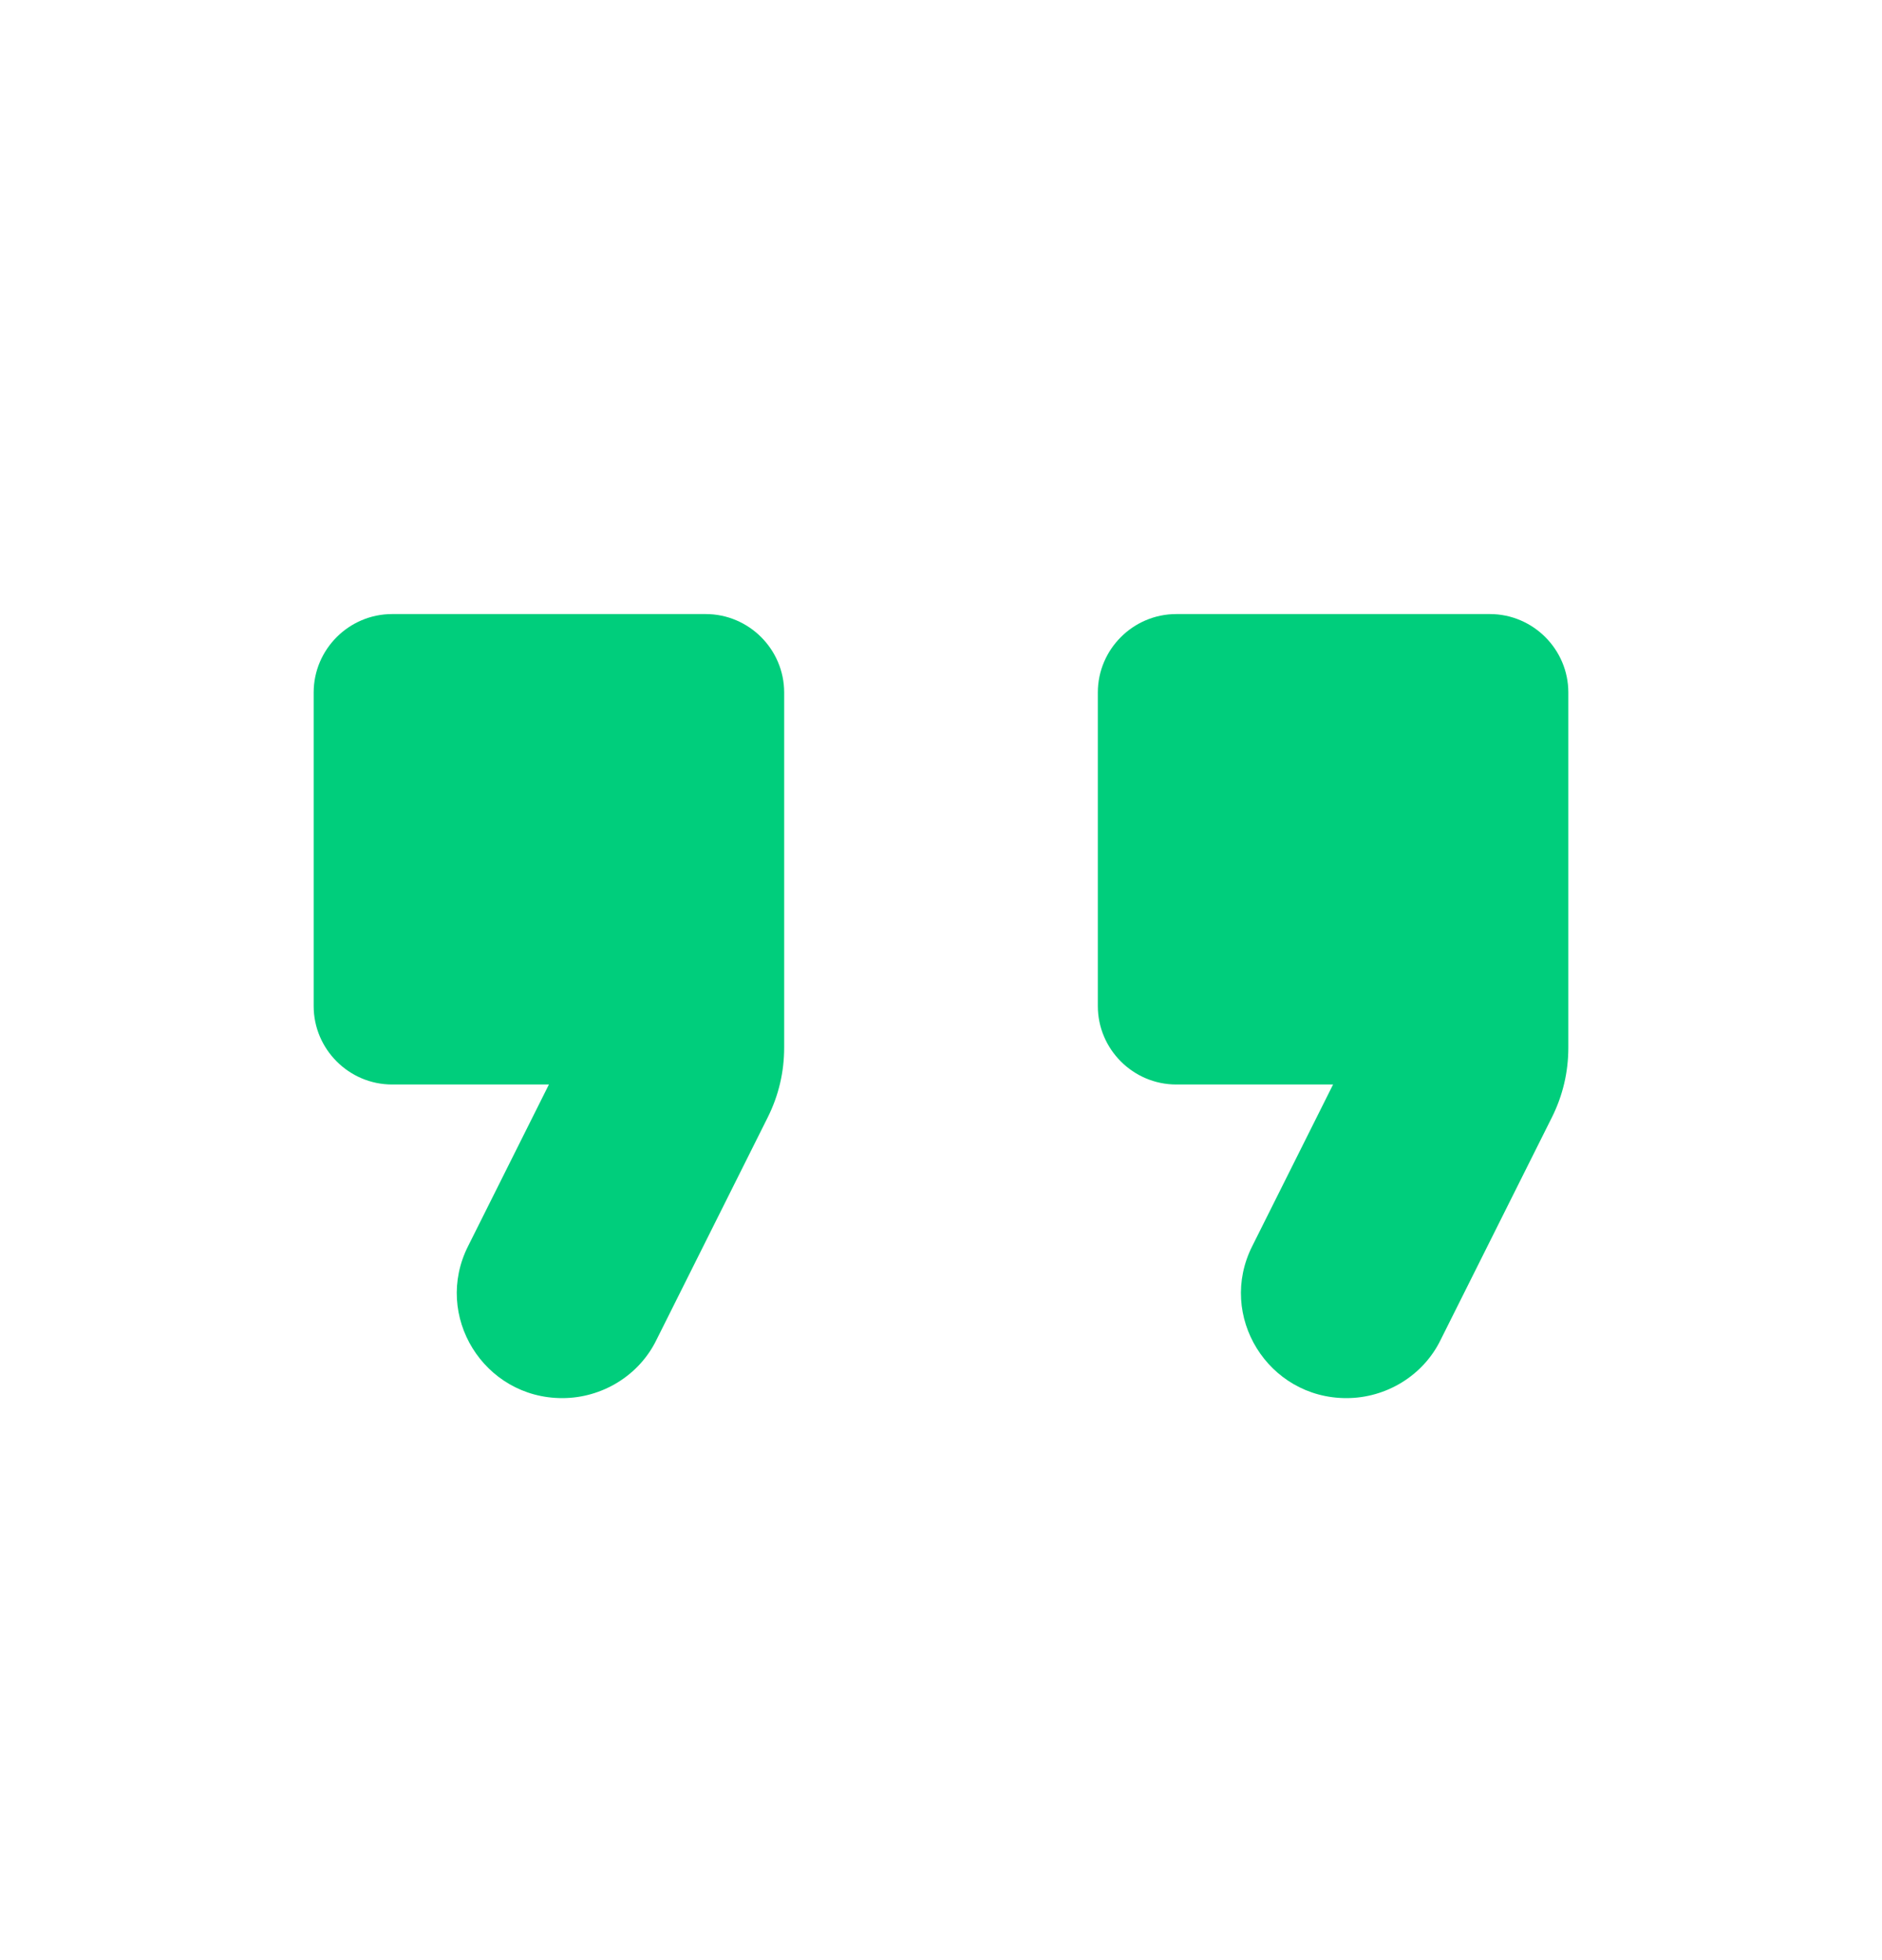 <svg width="24" height="25" viewBox="0 0 24 25" fill="none" xmlns="http://www.w3.org/2000/svg">
<path d="M7.17 17.832C7.68 17.832 8.15 17.542 8.37 17.092L9.79 14.252C9.93 13.972 10 13.672 10 13.362V8.832C10 8.282 9.55 7.832 9 7.832H5C4.45 7.832 4 8.282 4 8.832V12.832C4 13.382 4.45 13.832 5 13.832H7L5.97 15.892C5.52 16.782 6.17 17.832 7.17 17.832ZM17.17 17.832C17.68 17.832 18.15 17.542 18.37 17.092L19.79 14.252C19.93 13.972 20 13.672 20 13.362V8.832C20 8.282 19.55 7.832 19 7.832H15C14.45 7.832 14 8.282 14 8.832V12.832C14 13.382 14.45 13.832 15 13.832H17L15.97 15.892C15.52 16.782 16.17 17.832 17.17 17.832Z" fill="#00CE7C"/>
</svg>
